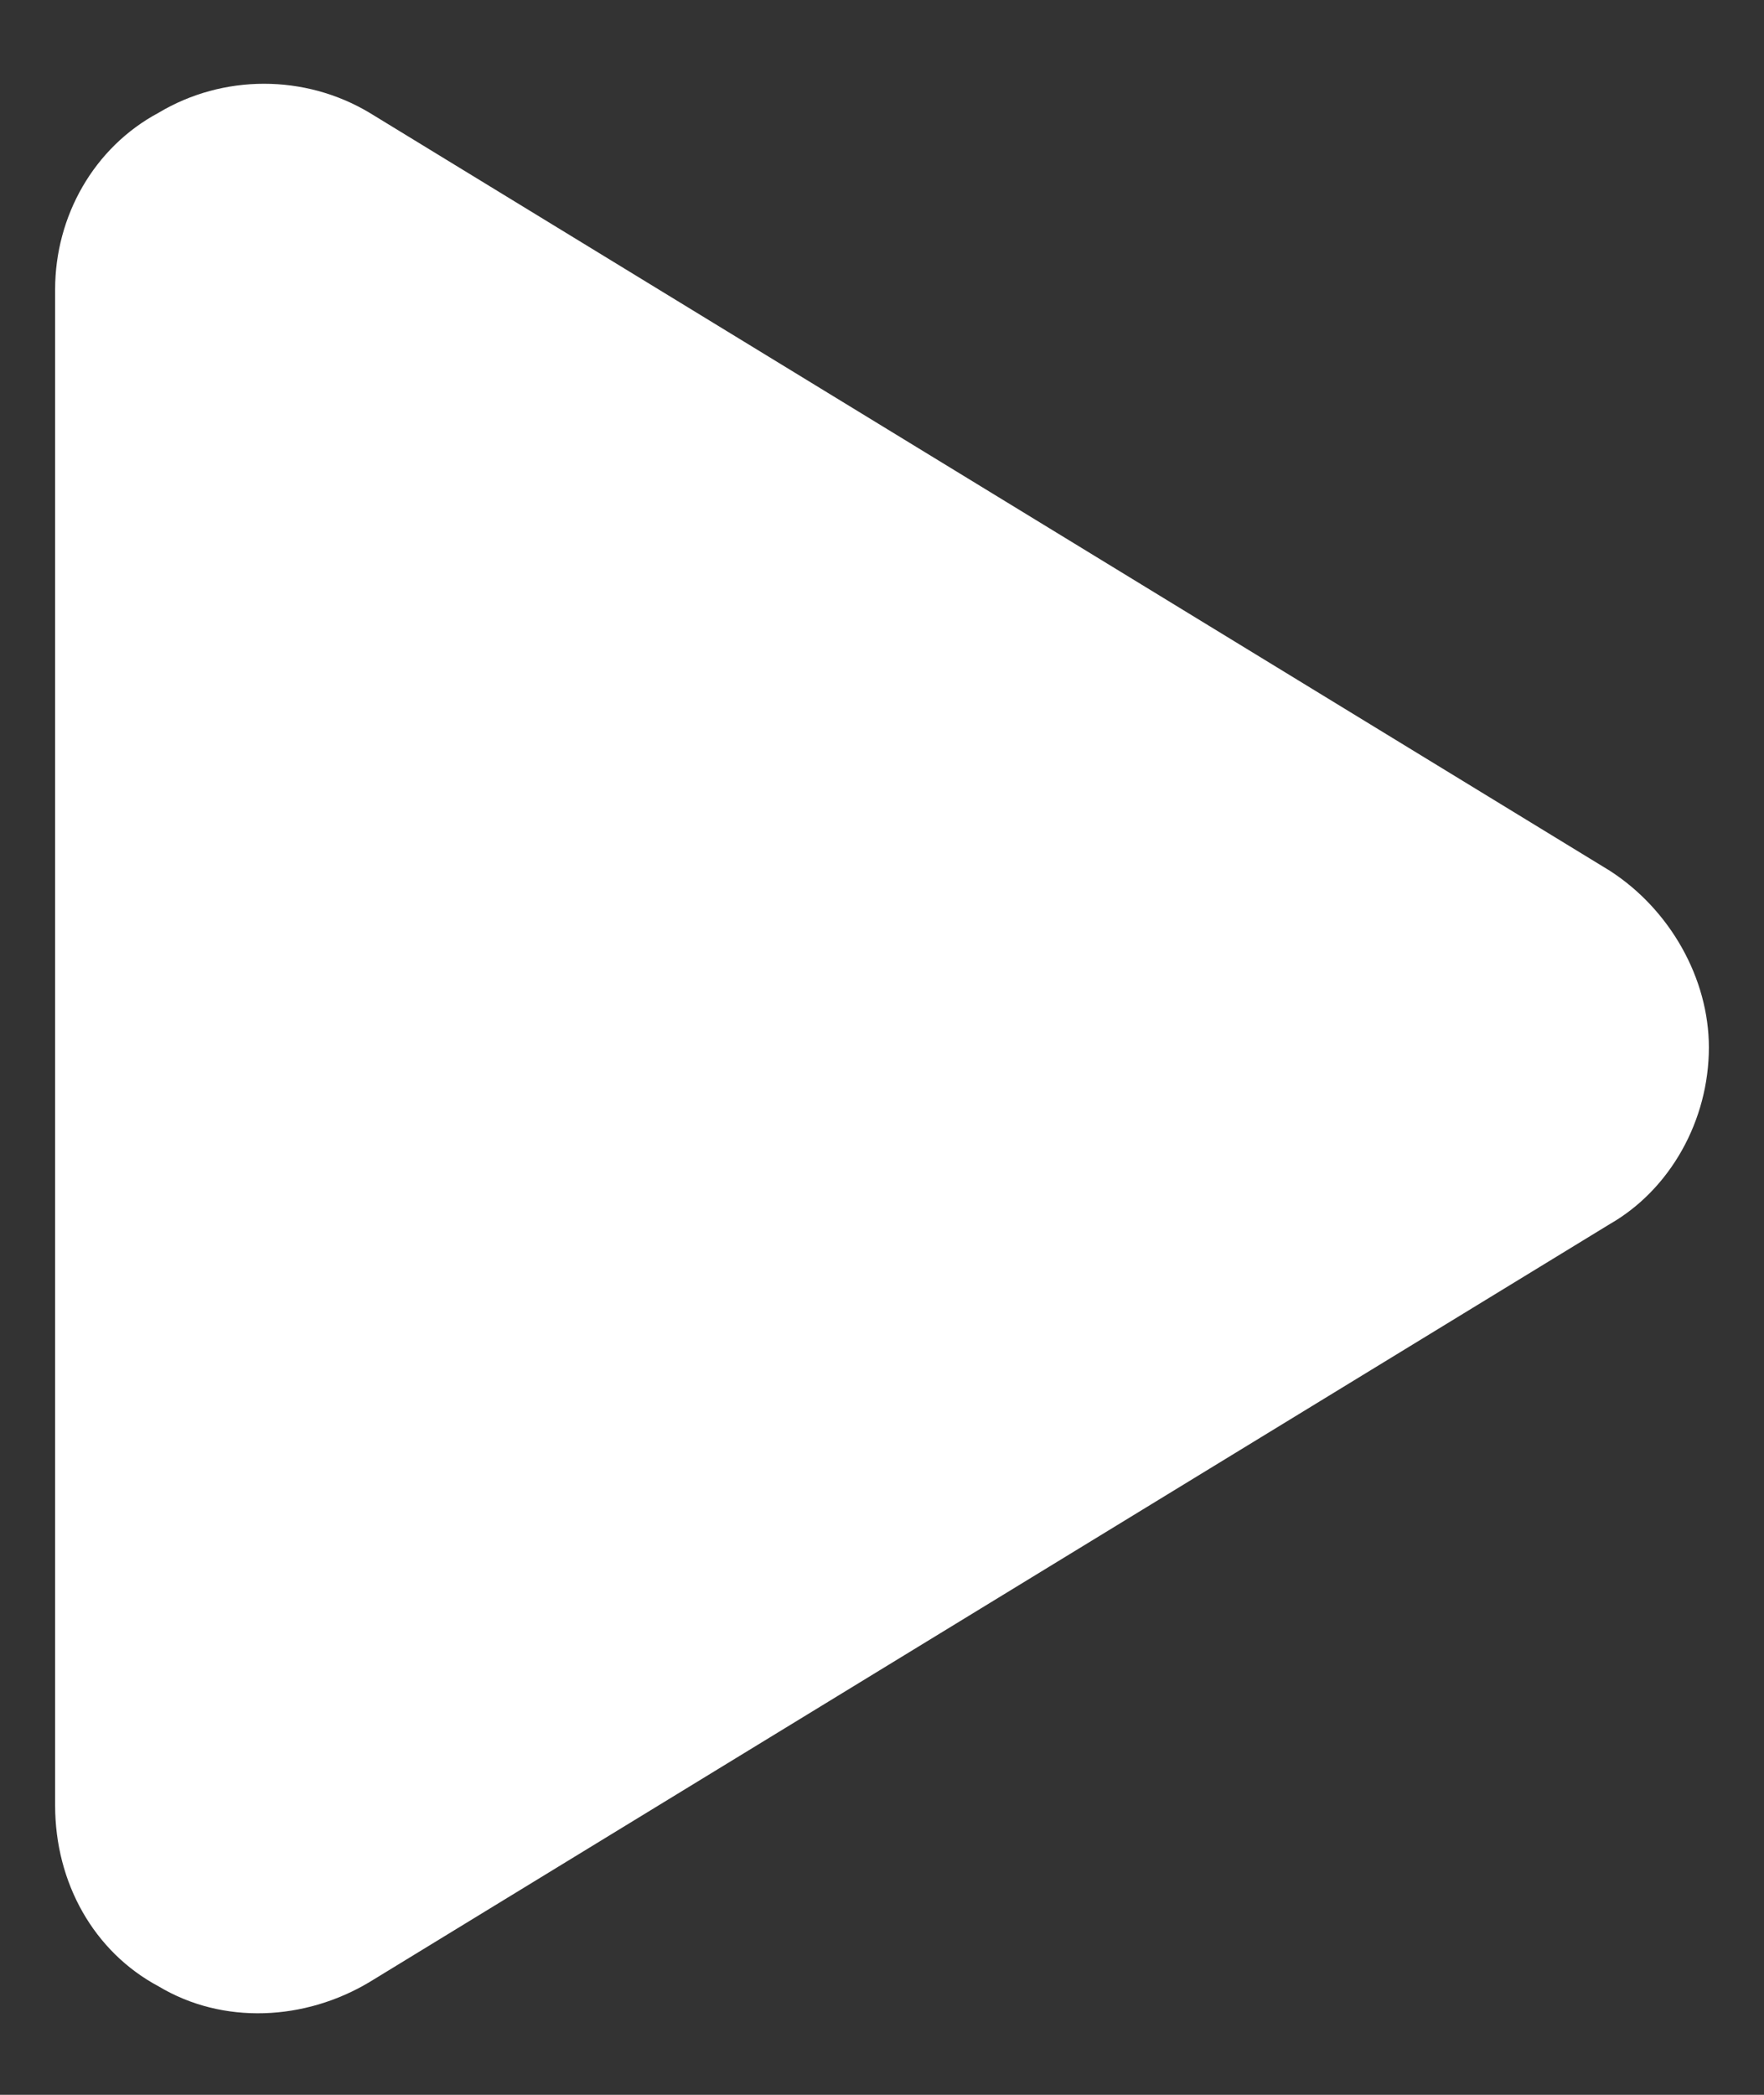 
<svg width="16" height="19" viewBox="0 0 16 19" fill="none" xmlns="http://www.w3.org/2000/svg">
    <rect x="0" y="0" width="16" height="19" fill="#333333" stroke="none"/>
    <path d="M3.352 1.023L14.602 7.898C15.148 8.25 15.5 8.875 15.5 9.5C15.5 10.164 15.148 10.789 14.602 11.102L3.352 17.977C2.766 18.328 2.023 18.367 1.438 18.016C0.852 17.703 0.5 17.078 0.5 16.375V2.625C0.5 1.961 0.852 1.336 1.438 1.023C2.023 0.672 2.766 0.672 3.352 1.023Z" fill="white"/>
    </svg>
    